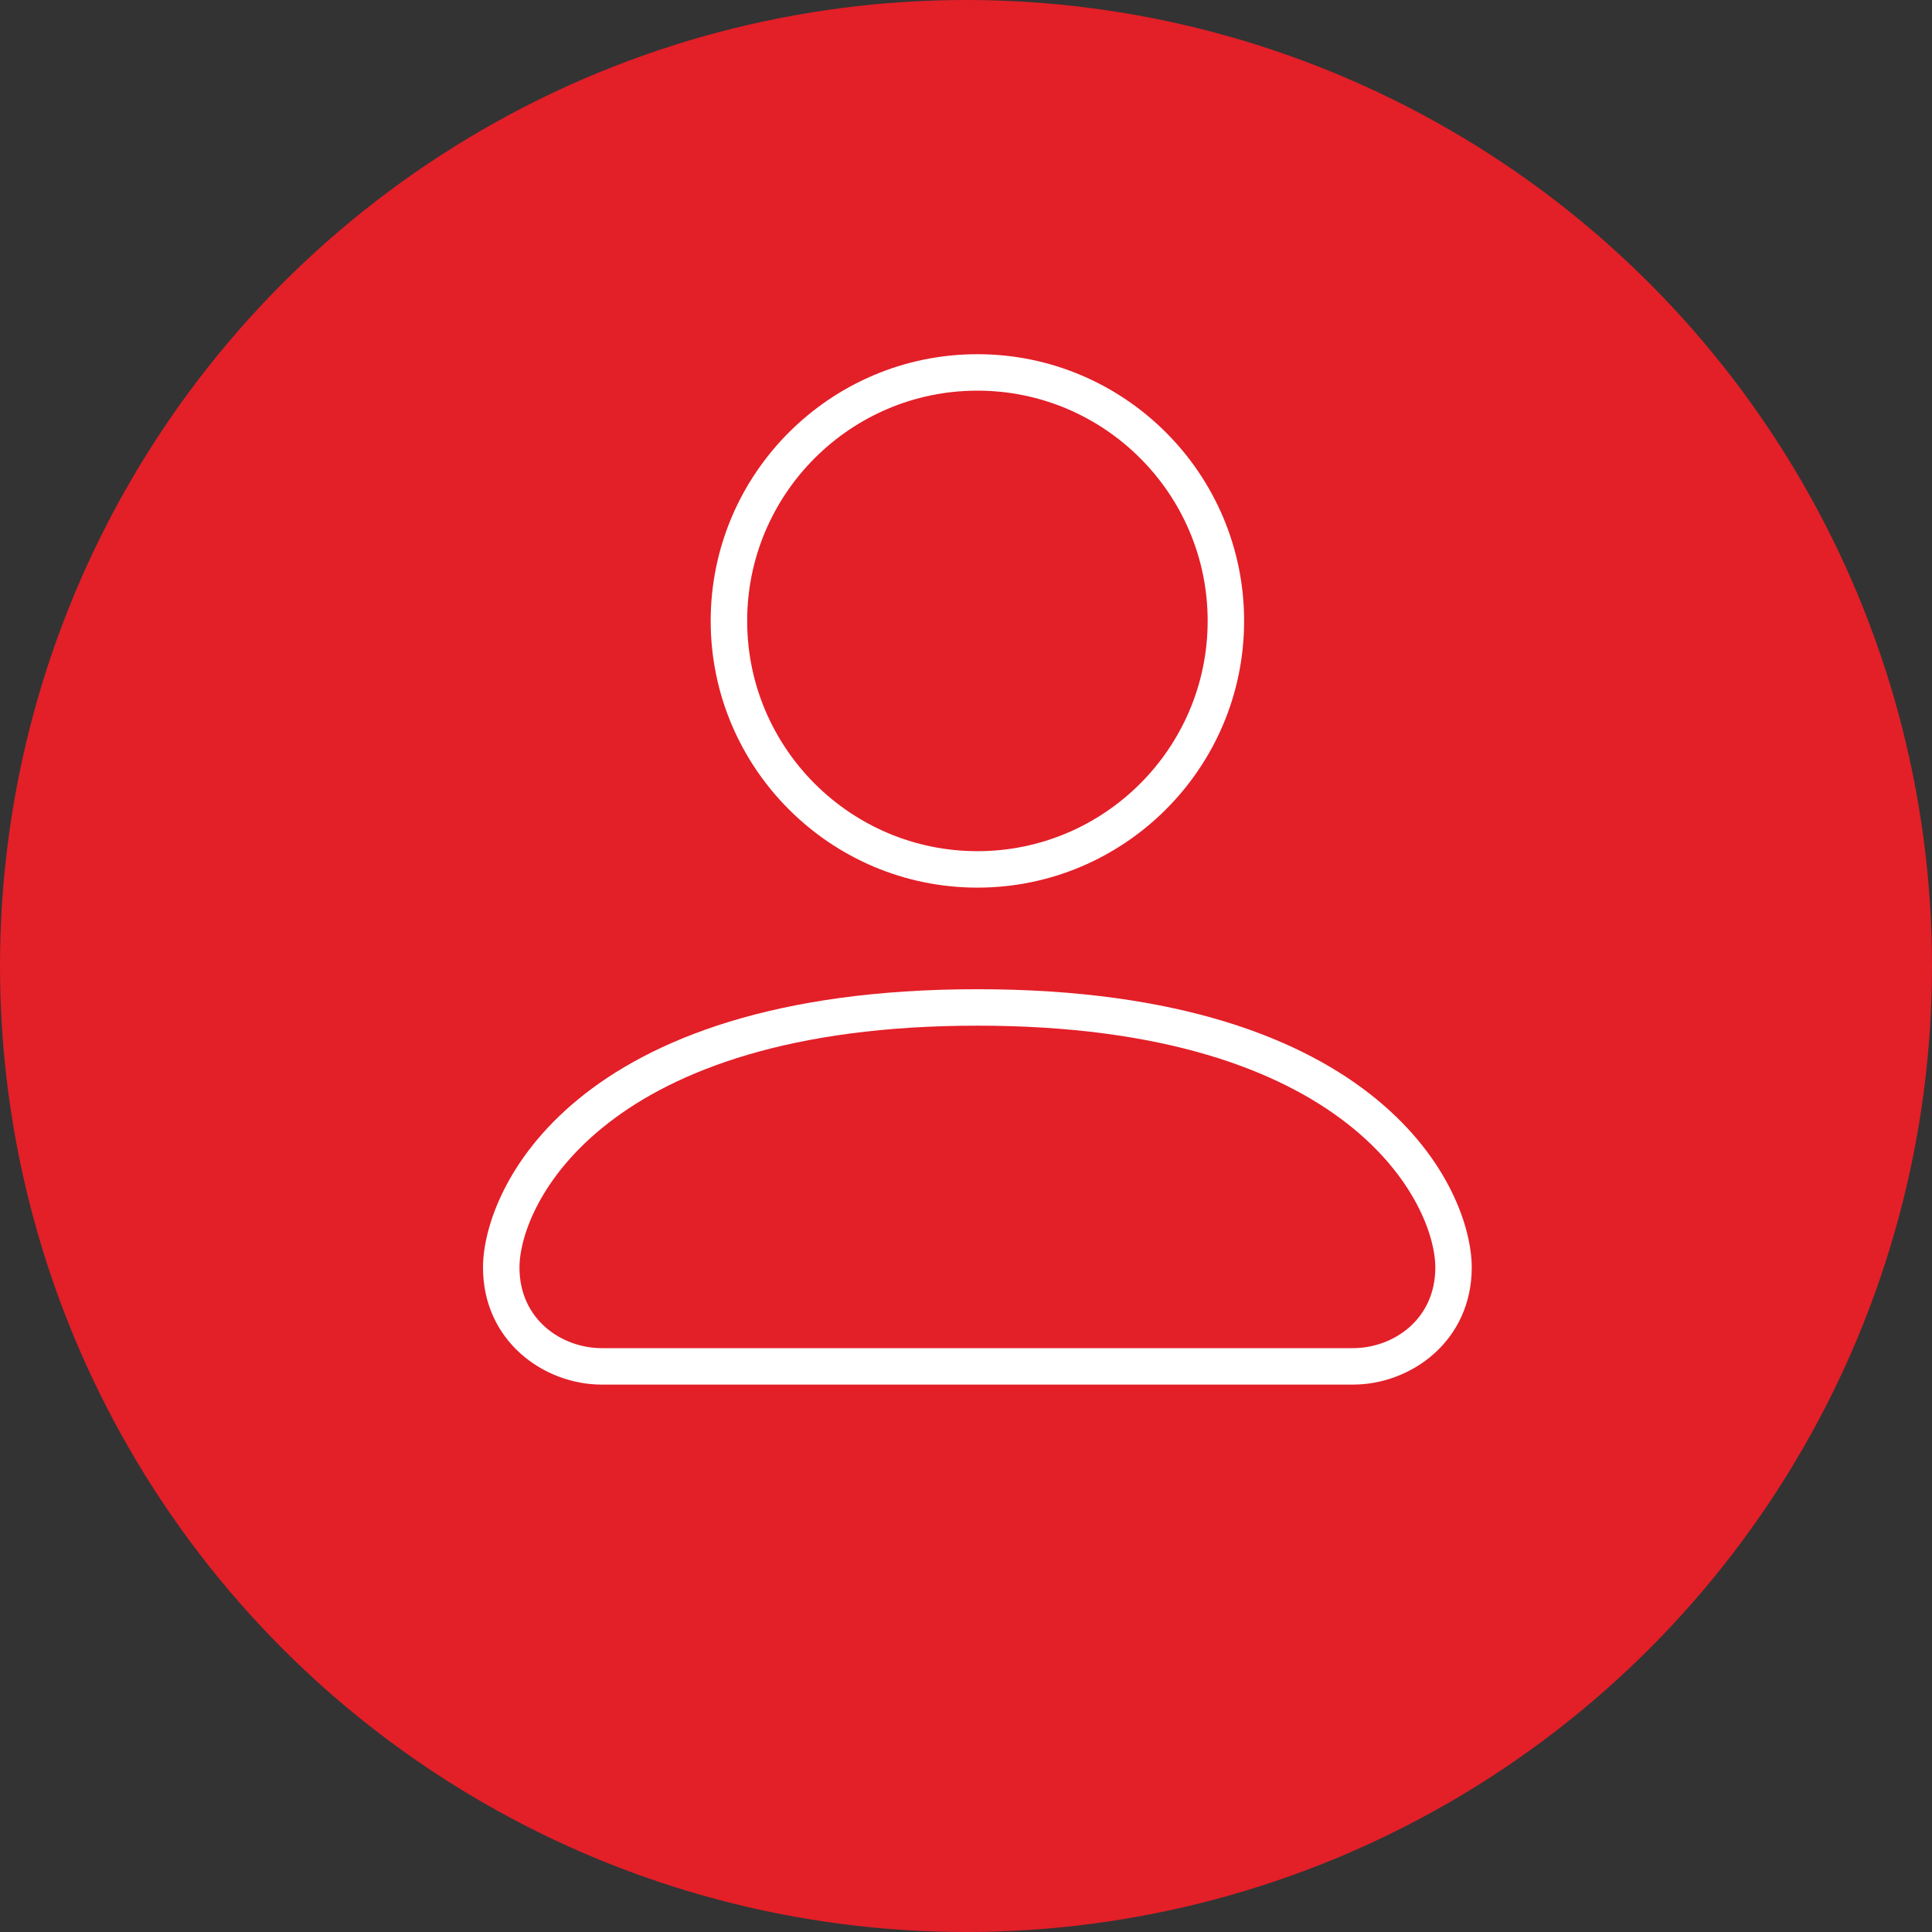 <svg width="60" height="60" viewBox="0 0 60 60" fill="none" xmlns="http://www.w3.org/2000/svg">
<rect x="0" y="0" width="60" height="60" fill="#333333" stroke="none"/>
<circle cx="30" cy="30" r="30" fill="#E31F28"/>
<path fill-rule="evenodd" clip-rule="evenodd" d="M30.354 11C34.922 11 38.637 14.716 38.637 19.283C38.637 23.85 34.922 27.566 30.354 27.566C25.787 27.566 22.071 23.85 22.071 19.283C22.071 14.716 25.787 11 30.354 11ZM30.355 12.132C26.412 12.132 23.204 15.34 23.204 19.283C23.204 23.226 26.412 26.434 30.355 26.434C34.298 26.434 37.505 23.226 37.505 19.283C37.505 15.34 34.298 12.132 30.355 12.132Z" fill="white"/>
<path fill-rule="evenodd" clip-rule="evenodd" d="M18.692 43C16.878 43 15 41.639 15 39.364C15 36.96 17.758 30.721 30.353 30.721C42.948 30.721 45.706 36.959 45.706 39.364C45.706 41.639 43.829 43 42.015 43H18.692ZM44.575 39.364C44.575 37.415 41.962 31.853 30.354 31.853C18.746 31.853 16.133 37.415 16.133 39.364C16.133 40.99 17.452 41.868 18.692 41.868H42.016C43.256 41.868 44.575 40.99 44.575 39.364Z" fill="white"/>
</svg>
